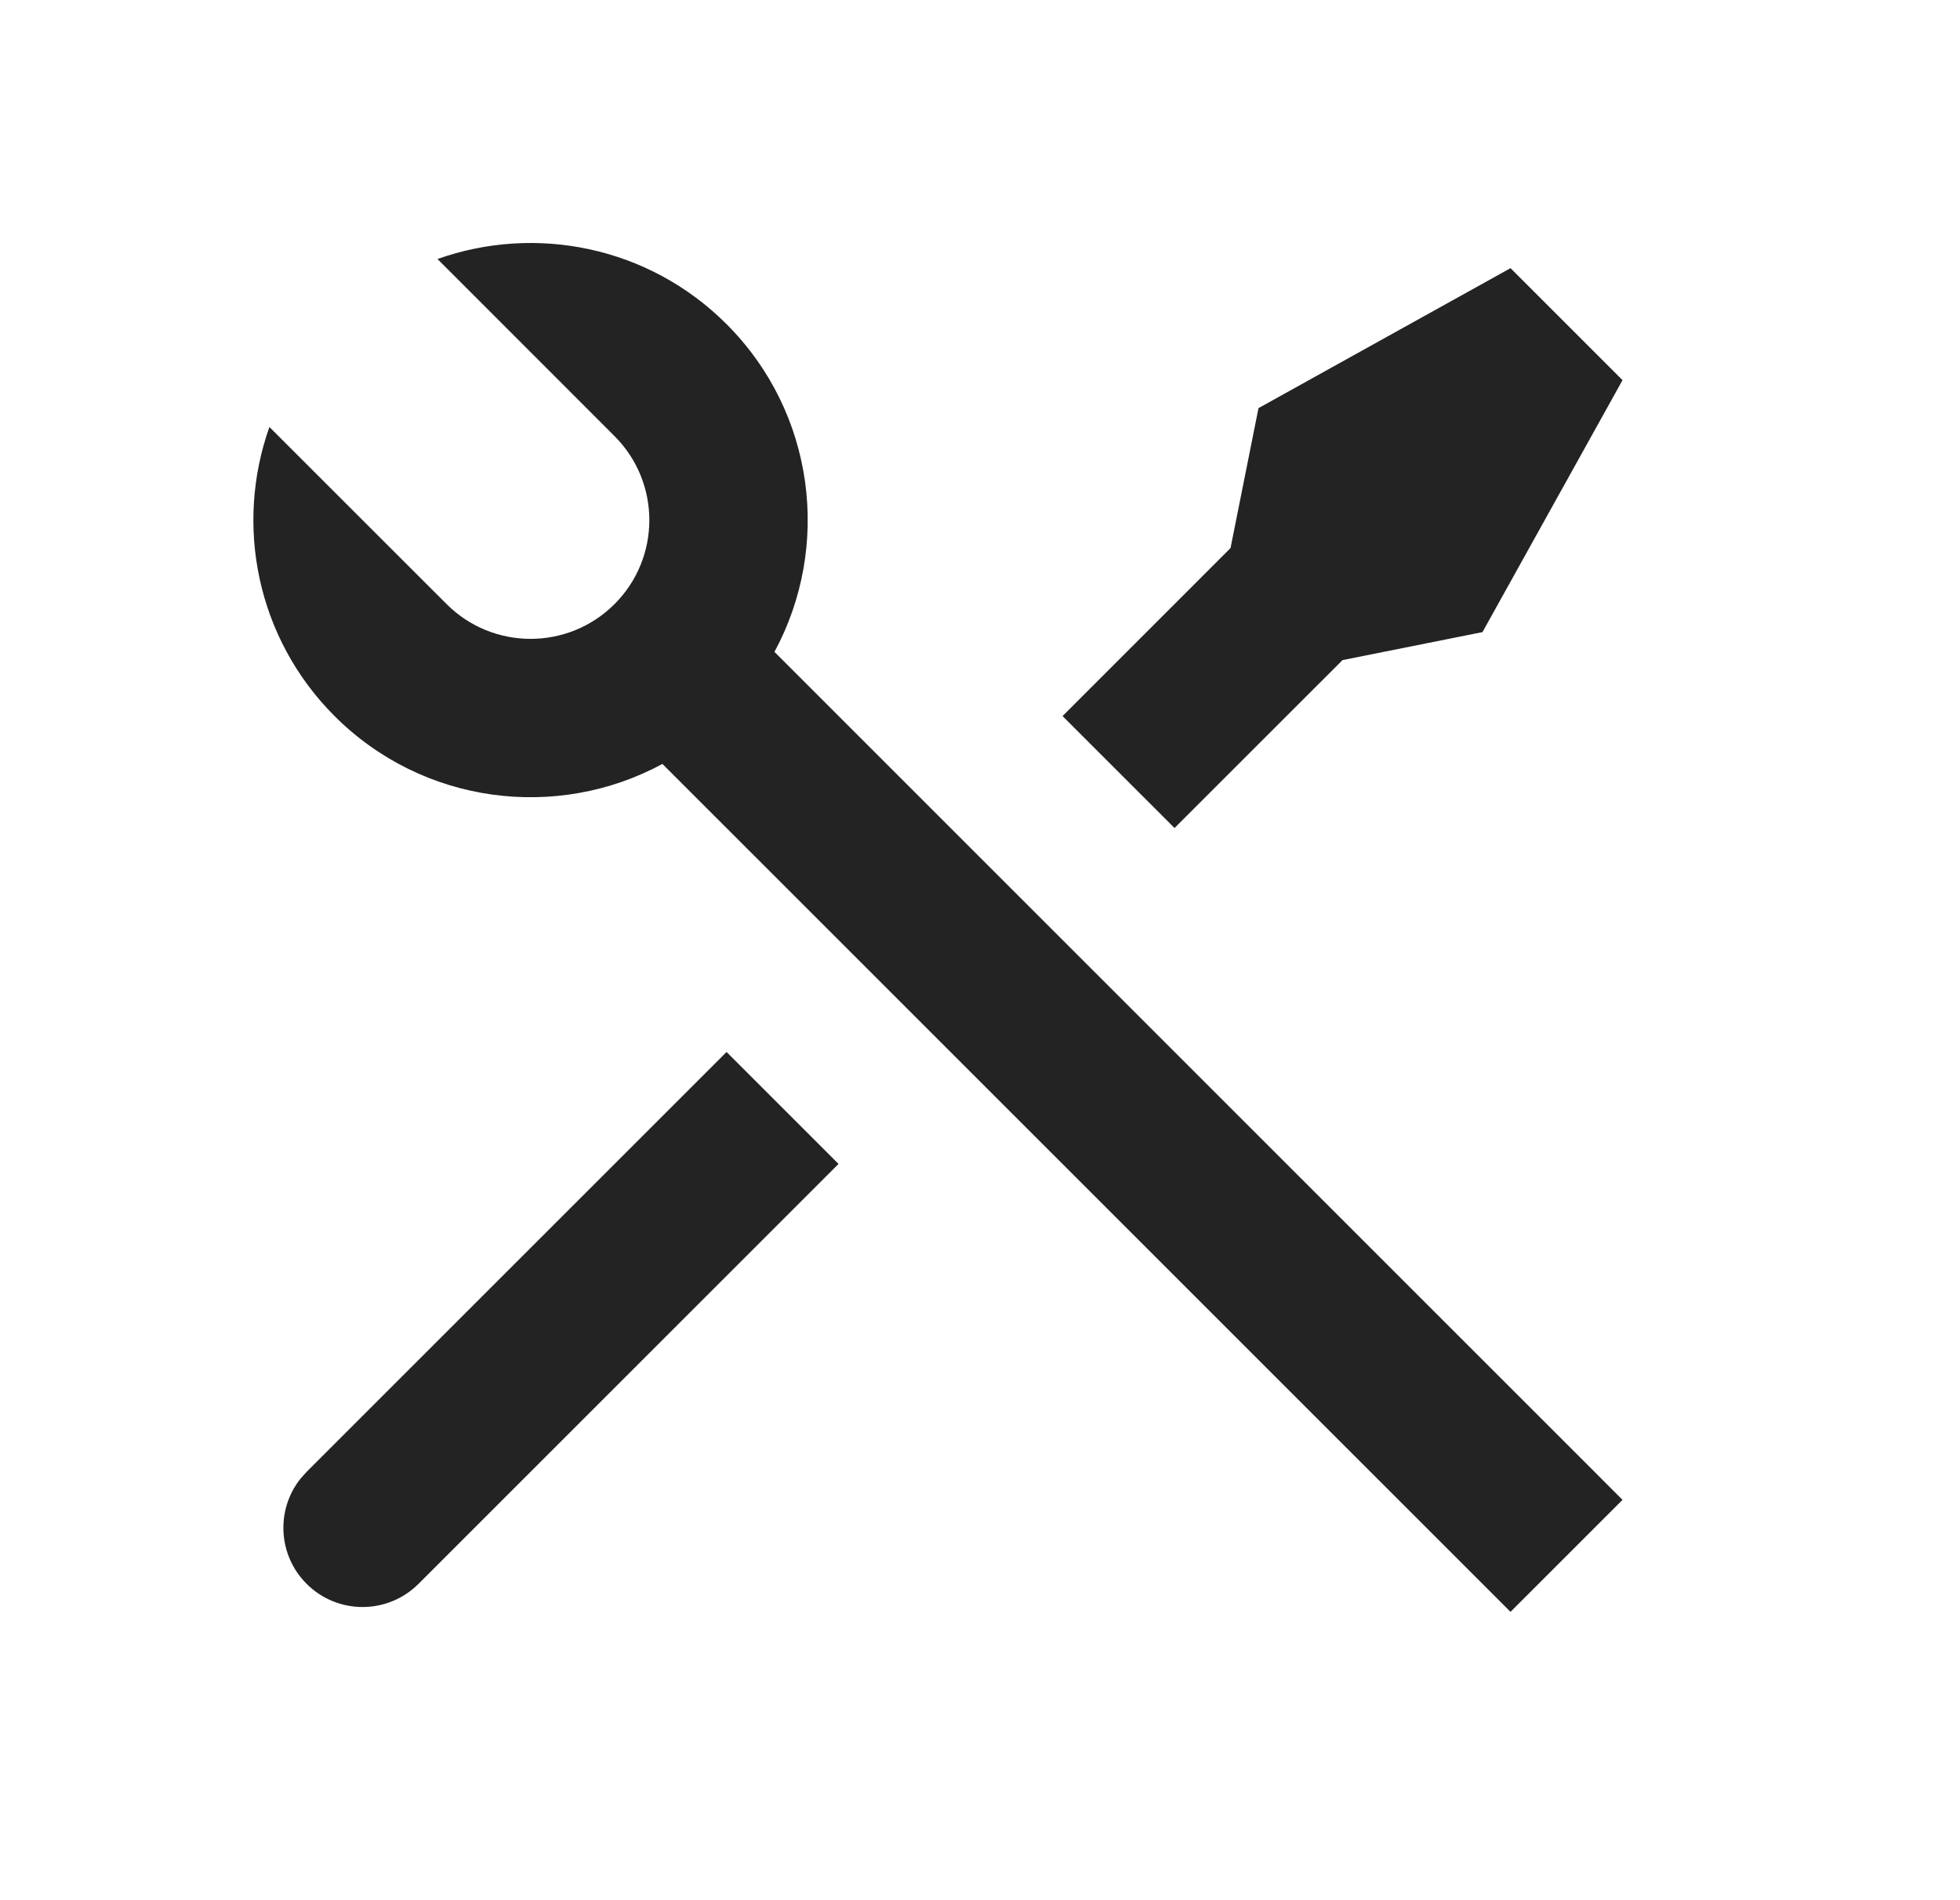 <svg width="33" height="32" viewBox="0 0 33 32" fill="none" xmlns="http://www.w3.org/2000/svg">
<path d="M7.366 4.362C9.01 3.777 10.917 4.143 12.233 5.459C13.727 6.954 13.996 9.21 13.039 10.978L27.318 25.258L25.432 27.144L11.153 12.865C9.385 13.822 7.128 13.554 5.633 12.059C4.317 10.742 3.951 8.835 4.536 7.191L7.519 10.173C8.3 10.954 9.566 10.954 10.347 10.173C11.128 9.392 11.128 8.126 10.347 7.345L7.366 4.362ZM21.189 6.873L25.432 4.516L27.318 6.402L24.96 10.645L22.604 11.116L19.775 13.944L17.89 12.059L20.718 9.23L21.189 6.873ZM12.233 17.716L14.118 19.601L7.047 26.672C6.526 27.193 5.682 27.193 5.162 26.672C4.678 26.189 4.644 25.426 5.058 24.903L5.162 24.787L12.233 17.716Z" fill="#232323"/>
</svg>
